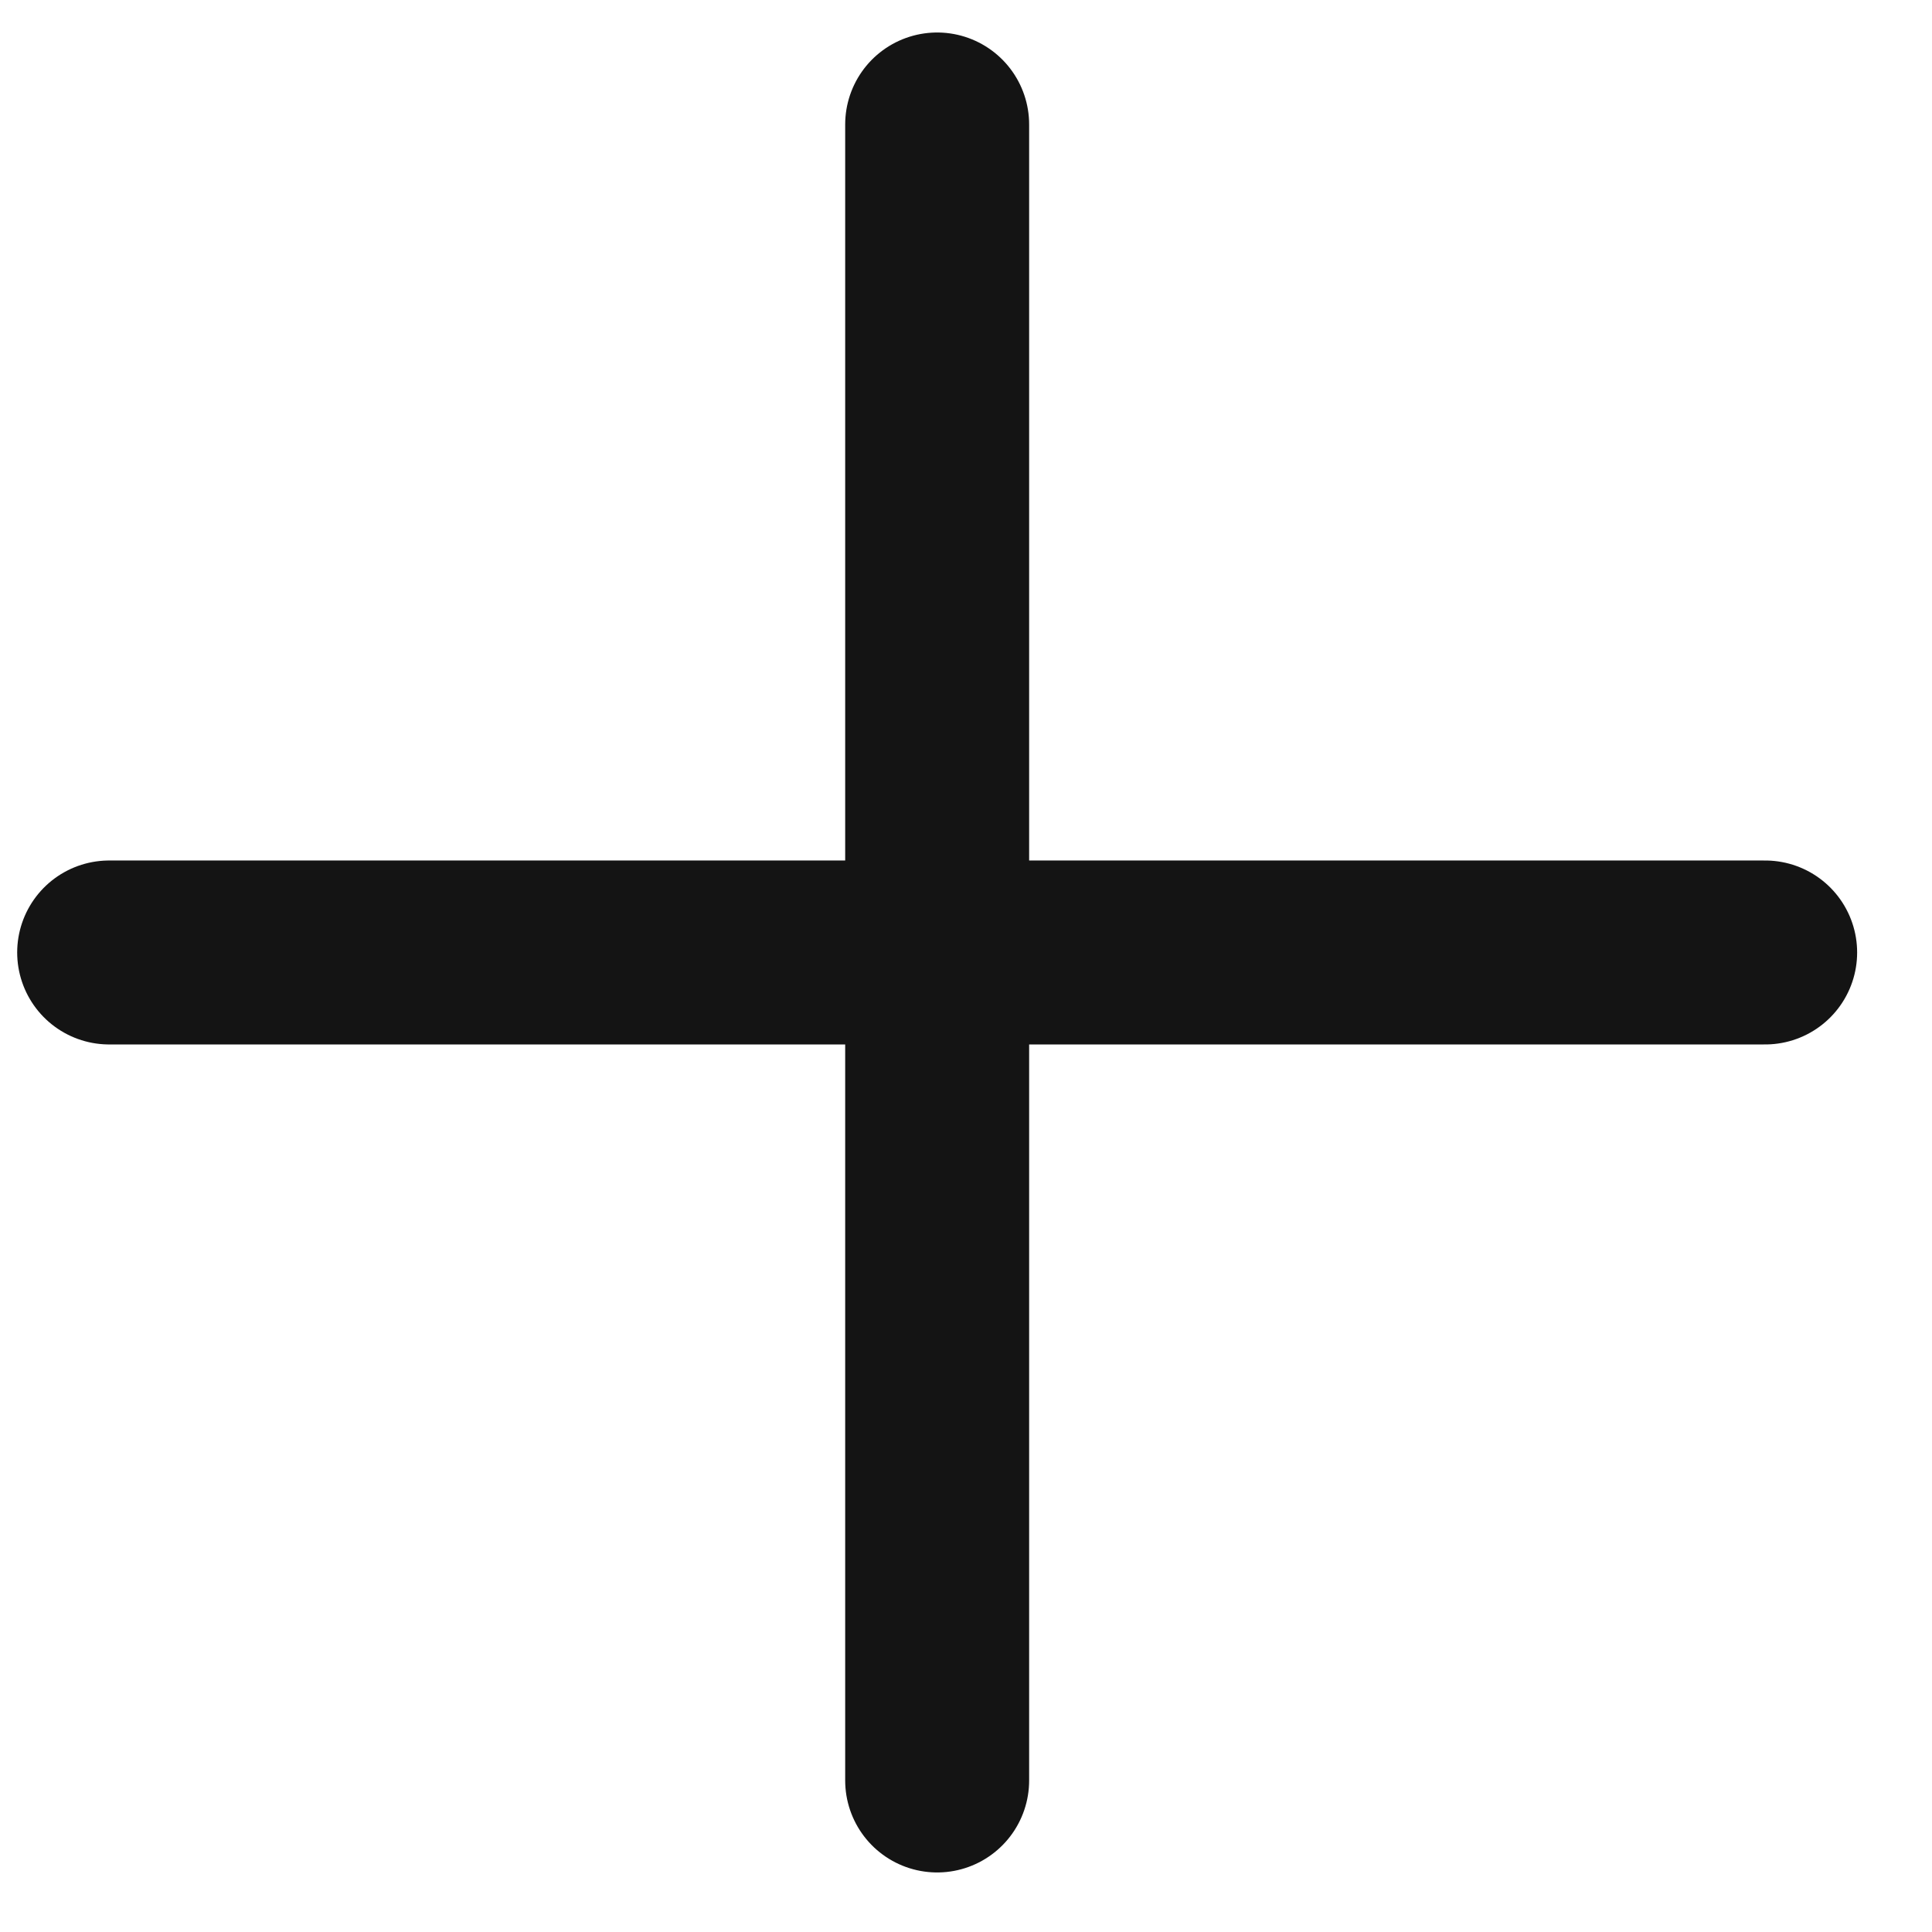 <svg xmlns="http://www.w3.org/2000/svg" width="14" height="14" viewBox="0 0 14 14" fill="none"><path d="M6.791 0.902V12.902" stroke="#141414" stroke-width="1.333" stroke-linecap="round" stroke-linejoin="round"></path><path d="M0.791 6.902H12.791" stroke="#141414" stroke-width="1.333" stroke-linecap="round" stroke-linejoin="round"></path></svg>